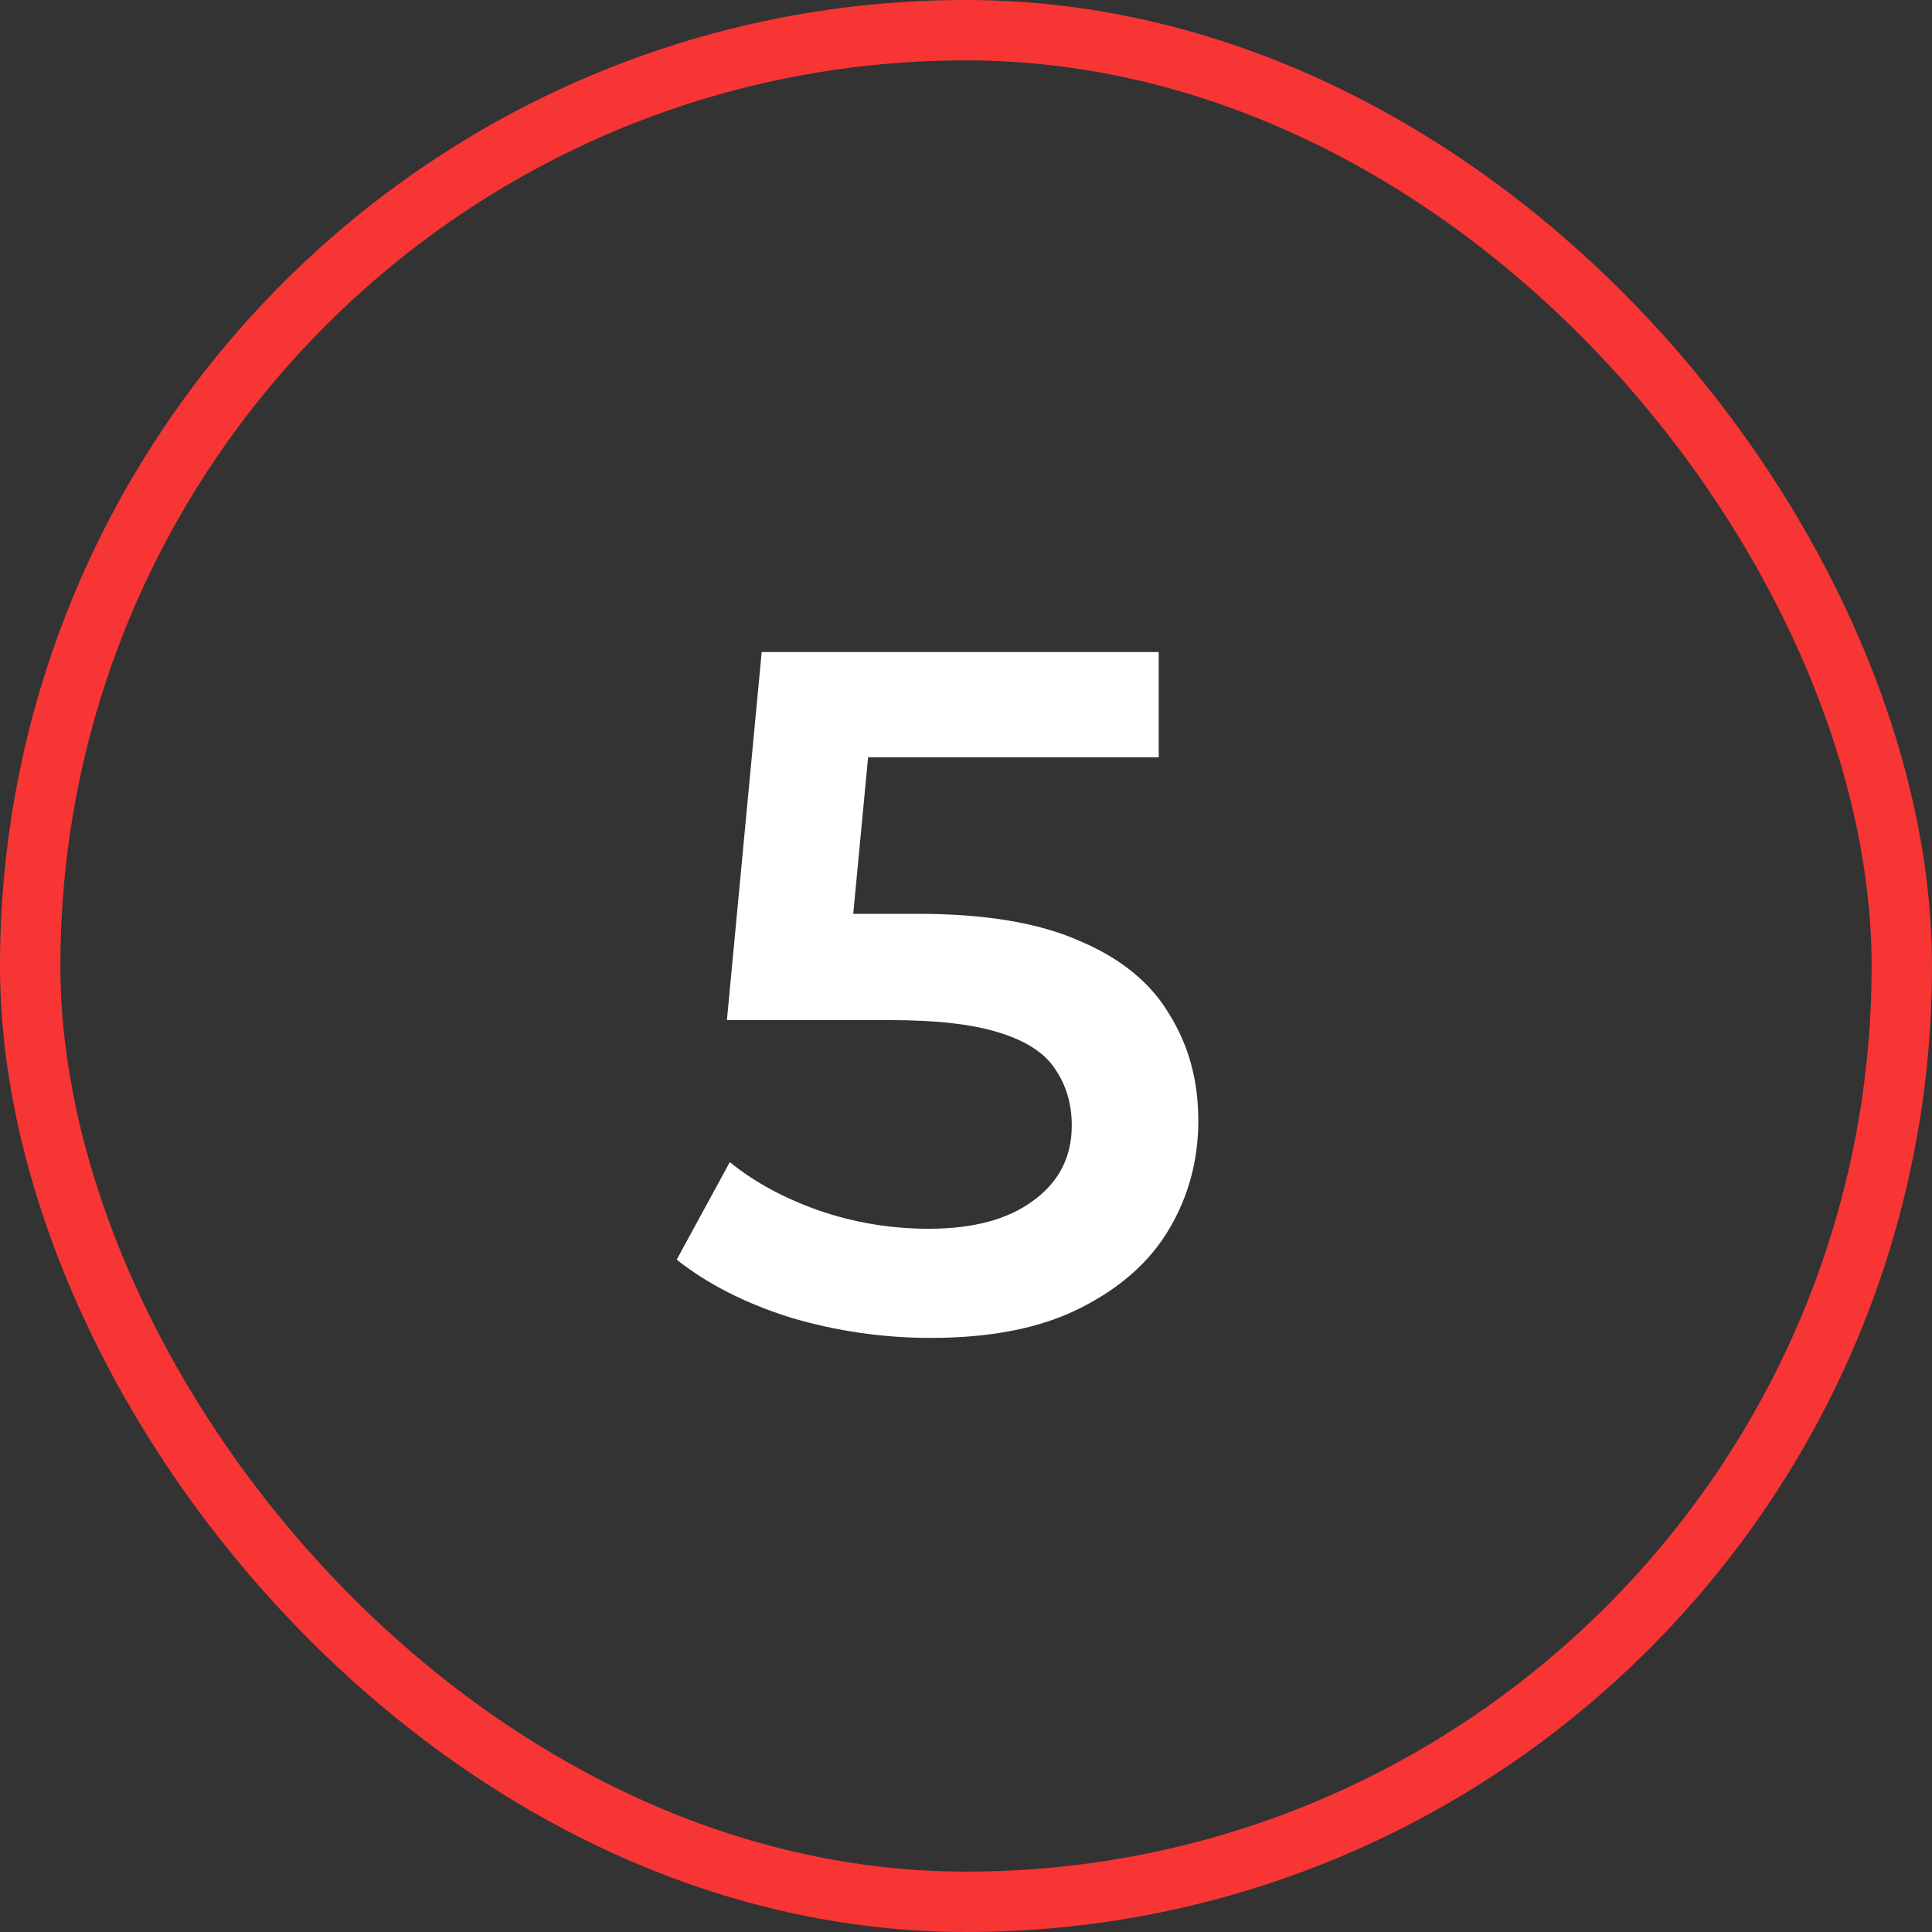 <svg xmlns="http://www.w3.org/2000/svg" width="32" height="32" viewBox="0 0 32 32" fill="none"><rect x="0" y="0" width="32" height="32" fill="#333333" stroke="none"/><rect x="0.5" y="0.5" width="31" height="31" rx="15.5" stroke="#F73535"></rect><path d="M15.416 22.16C14.627 22.16 13.853 22.048 13.096 21.824C12.349 21.589 11.72 21.269 11.208 20.864L12.088 19.248C12.493 19.579 12.984 19.845 13.56 20.048C14.147 20.251 14.755 20.352 15.384 20.352C16.12 20.352 16.696 20.197 17.112 19.888C17.539 19.579 17.752 19.163 17.752 18.64C17.752 18.288 17.661 17.979 17.48 17.712C17.309 17.445 17 17.243 16.552 17.104C16.115 16.965 15.512 16.896 14.744 16.896H12.04L12.616 10.8H19.192V12.544H13.384L14.472 11.552L14.04 16.112L12.952 15.136H15.208C16.317 15.136 17.208 15.285 17.88 15.584C18.563 15.872 19.059 16.277 19.368 16.8C19.688 17.312 19.848 17.899 19.848 18.56C19.848 19.211 19.688 19.808 19.368 20.352C19.048 20.896 18.557 21.333 17.896 21.664C17.245 21.995 16.419 22.16 15.416 22.16Z" fill="white"></path></svg>